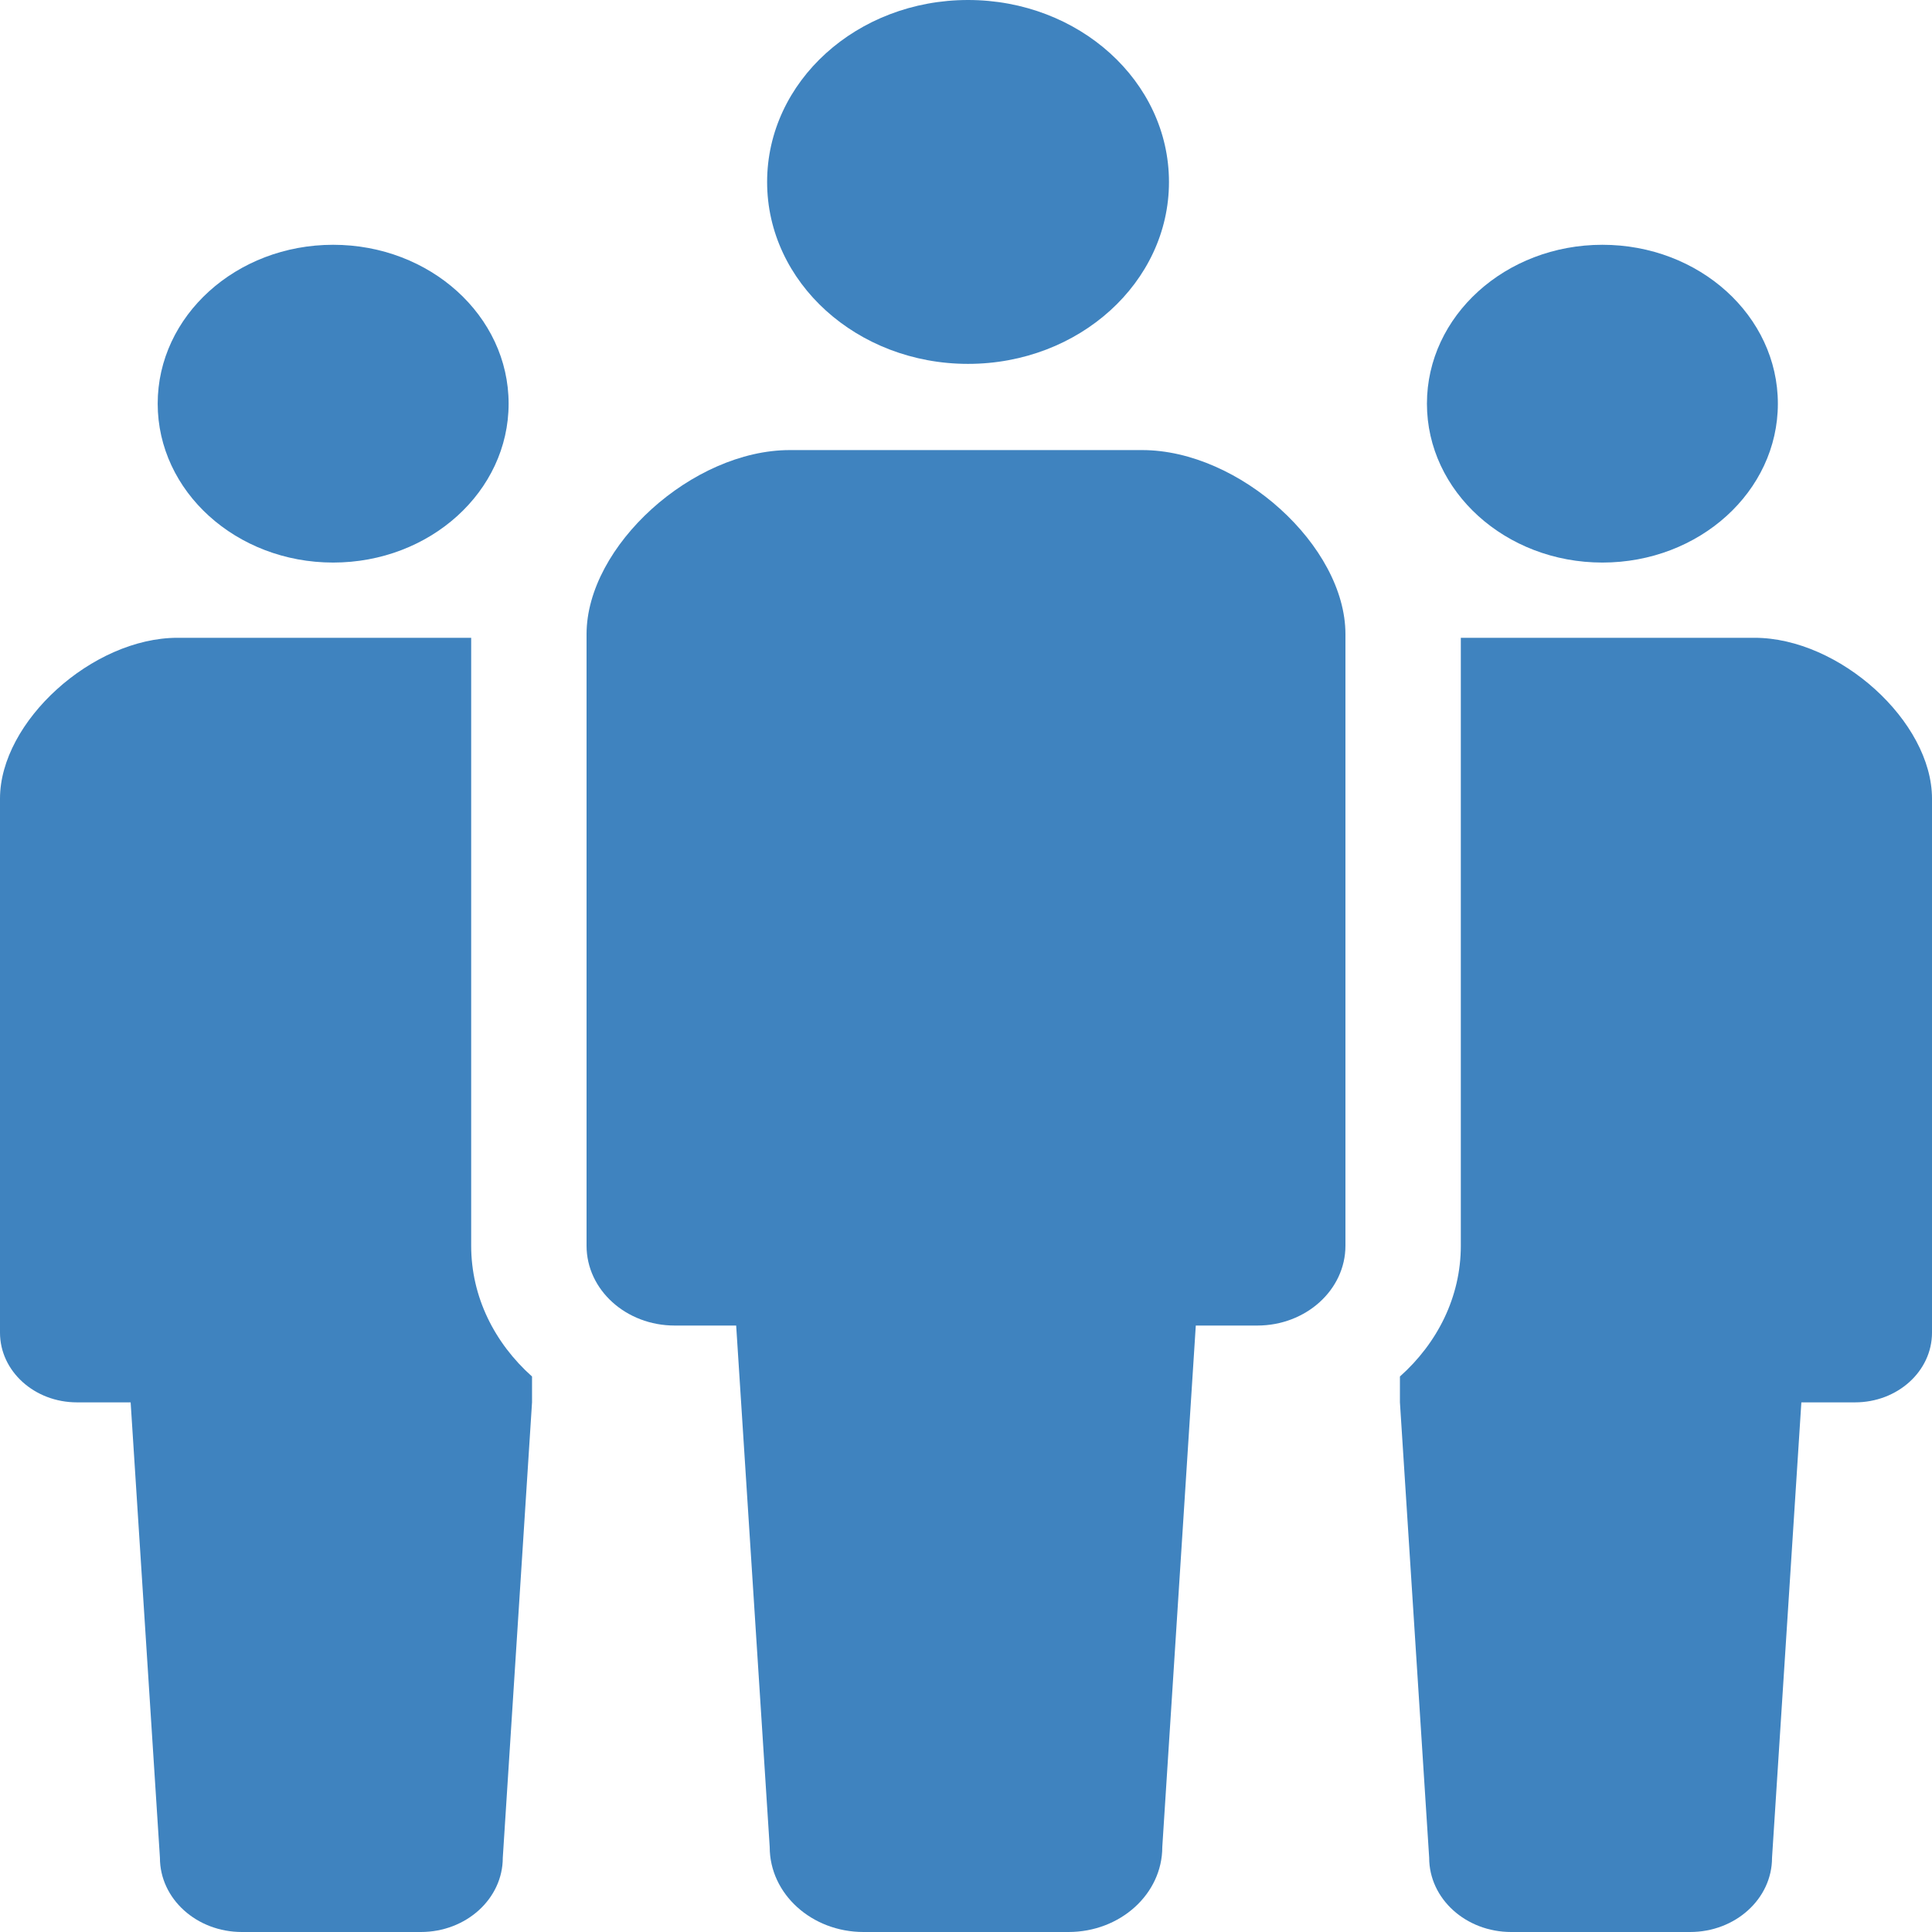 <svg width="50" height="50" viewBox="0 0 50 50" fill="none" xmlns="http://www.w3.org/2000/svg">
<path d="M25.053 9.417C27.926 9.417 30.253 7.308 30.253 4.71C30.253 2.107 27.926 0 25.053 0C22.179 0 19.853 2.107 19.853 4.71C19.853 7.308 22.179 9.417 25.053 9.417Z" fill="#3F83BF"/>
<path d="M29.558 11.648H25H20.441C17.921 11.648 15.18 14.13 15.18 16.413V32.239C15.18 33.38 16.201 34.305 17.461 34.305C18.08 34.305 17.461 34.305 19.052 34.305L19.92 47.801C19.92 49.016 21.007 50 22.348 50C22.914 50 23.957 50 25 50C26.043 50 27.086 50 27.652 50C28.993 50 30.08 49.016 30.08 47.801L30.947 34.305C32.539 34.305 31.919 34.305 32.539 34.305C33.798 34.305 34.82 33.38 34.82 32.239V16.413C34.82 14.13 32.079 11.648 29.558 11.648Z" fill="#3F83BF"/>
<path d="M8.622 14.559C11.131 14.559 13.163 12.718 13.163 10.447C13.163 8.176 11.131 6.335 8.622 6.335C6.113 6.335 4.081 8.176 4.081 10.447C4.081 12.718 6.113 14.559 8.622 14.559Z" fill="#3F83BF"/>
<path d="M41.47 14.559C43.98 14.559 46.011 12.718 46.011 10.447C46.011 8.176 43.98 6.335 41.47 6.335C38.962 6.335 36.929 8.176 36.929 10.447C36.929 12.718 38.962 14.559 41.47 14.559Z" fill="#3F83BF"/>
<path d="M12.194 16.506H8.576H4.594C2.394 16.506 0 18.675 0 20.668V34.489C0 35.486 0.891 36.293 1.992 36.293C2.533 36.293 1.992 36.293 3.381 36.293L4.139 48.08C4.139 49.14 5.088 50 6.26 50C6.753 50 7.664 50 8.576 50C9.486 50 10.398 50 10.891 50C12.063 50 13.012 49.14 13.012 48.08L13.769 36.293V35.624C12.8 34.759 12.194 33.565 12.194 32.239V16.506Z" fill="#3F83BF"/>
<path d="M45.406 16.506H41.423H37.806V32.239C37.806 33.565 37.2 34.759 36.23 35.624V36.293L36.987 48.08C36.987 49.14 37.937 50 39.109 50C39.602 50 40.513 50 41.423 50C42.336 50 43.247 50 43.74 50C44.912 50 45.86 49.14 45.86 48.08L46.619 36.293C48.008 36.293 47.467 36.293 48.008 36.293C49.109 36.293 50 35.486 50 34.489V20.668C50 18.675 47.606 16.506 45.406 16.506Z" fill="#3F83BF"/>
</svg>
